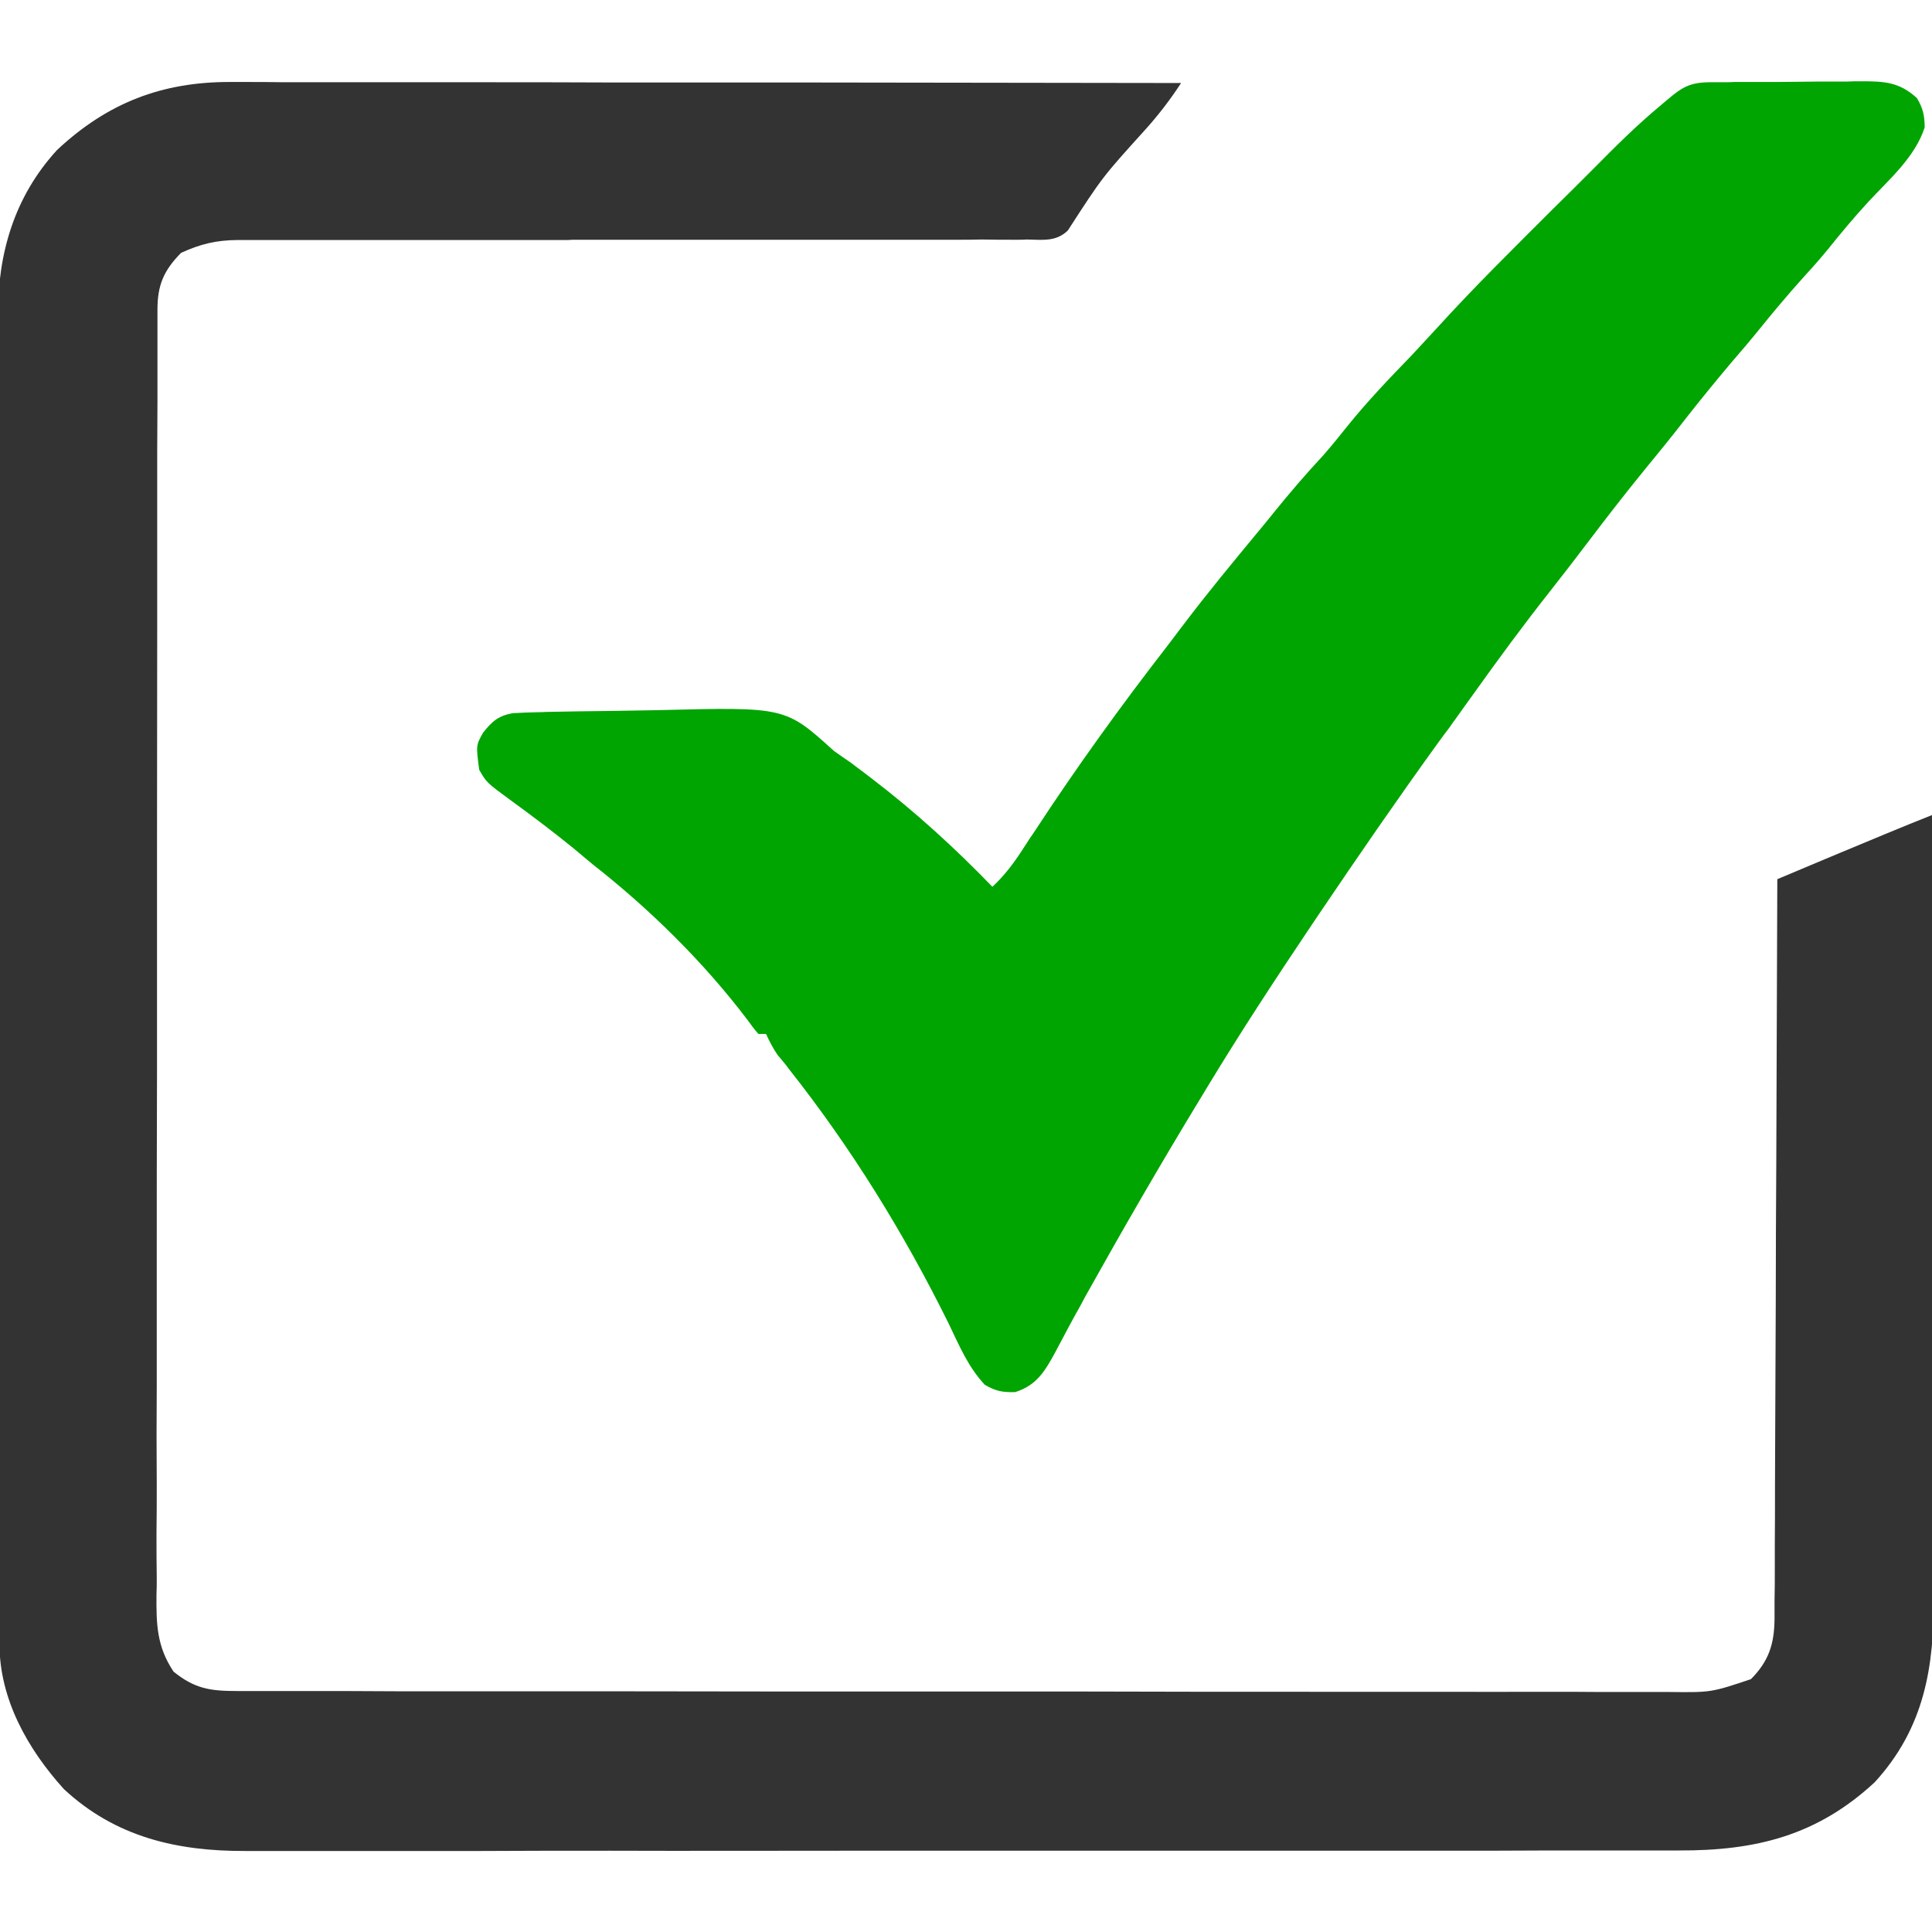 <?xml version="1.0" encoding="UTF-8"?>
<svg xmlns="http://www.w3.org/2000/svg" xmlns:xlink="http://www.w3.org/1999/xlink" width="30px" height="30px" viewBox="0 0 30 30" version="1.1">
<g id="surface1">
<path style=" stroke:none;fill-rule:nonzero;fill:rgb(19.608%,20%,19.608%);fill-opacity:1;" d="M 3.578 1.273 C 3.672 1.273 3.672 1.273 3.77 1.273 C 3.98 1.273 4.191 1.273 4.402 1.277 C 4.555 1.277 4.707 1.277 4.859 1.277 C 5.188 1.277 5.512 1.277 5.84 1.277 C 6.312 1.277 6.785 1.277 7.254 1.277 C 8.02 1.277 8.789 1.277 9.555 1.281 C 10.297 1.281 11.043 1.281 11.785 1.281 C 11.832 1.281 11.875 1.281 11.926 1.281 C 12.152 1.281 12.383 1.281 12.613 1.281 C 14.523 1.285 16.43 1.285 18.34 1.289 C 18.172 1.547 17.992 1.781 17.785 2.012 C 17.117 2.75 17.117 2.75 16.582 3.578 C 16.398 3.758 16.188 3.723 15.945 3.719 C 15.867 3.723 15.867 3.723 15.785 3.723 C 15.602 3.723 15.422 3.723 15.242 3.719 C 15.113 3.723 14.984 3.723 14.855 3.723 C 14.574 3.723 14.297 3.723 14.02 3.723 C 13.578 3.723 13.137 3.723 12.699 3.723 C 12.078 3.723 11.461 3.723 10.844 3.723 C 10.805 3.723 10.766 3.723 10.727 3.723 C 10.566 3.723 10.41 3.723 10.25 3.723 C 9.812 3.723 9.375 3.723 8.941 3.723 C 8.883 3.723 8.883 3.723 8.82 3.727 C 8.168 3.727 7.516 3.727 6.863 3.727 C 6.426 3.727 5.988 3.727 5.551 3.727 C 5.277 3.727 5.008 3.727 4.734 3.727 C 4.609 3.727 4.48 3.727 4.355 3.727 C 4.184 3.727 4.008 3.727 3.836 3.727 C 3.789 3.727 3.738 3.727 3.688 3.727 C 3.355 3.73 3.113 3.789 2.812 3.926 C 2.543 4.199 2.445 4.426 2.445 4.809 C 2.445 4.883 2.445 4.957 2.445 5.031 C 2.445 5.113 2.445 5.195 2.445 5.277 C 2.445 5.363 2.445 5.449 2.445 5.535 C 2.445 5.773 2.445 6.012 2.445 6.25 C 2.445 6.508 2.441 6.766 2.441 7.023 C 2.441 7.527 2.441 8.031 2.441 8.535 C 2.441 8.941 2.441 9.352 2.441 9.762 C 2.441 10.922 2.438 12.082 2.438 13.242 C 2.438 13.336 2.438 13.336 2.438 13.434 C 2.438 13.496 2.438 13.559 2.438 13.621 C 2.438 14.637 2.438 15.652 2.438 16.668 C 2.434 17.711 2.434 18.754 2.434 19.793 C 2.434 20.379 2.434 20.965 2.434 21.551 C 2.43 22.047 2.43 22.547 2.434 23.047 C 2.434 23.301 2.434 23.555 2.43 23.809 C 2.43 24.039 2.43 24.273 2.434 24.508 C 2.434 24.59 2.434 24.676 2.43 24.758 C 2.426 25.223 2.434 25.566 2.695 25.957 C 3.023 26.223 3.266 26.258 3.676 26.258 C 3.734 26.258 3.734 26.258 3.797 26.258 C 3.93 26.258 4.062 26.258 4.195 26.258 C 4.293 26.258 4.391 26.258 4.484 26.258 C 4.75 26.258 5.016 26.258 5.281 26.258 C 5.57 26.258 5.855 26.262 6.141 26.262 C 6.77 26.262 7.395 26.262 8.023 26.262 C 8.414 26.262 8.805 26.262 9.195 26.262 C 10.277 26.262 11.359 26.266 12.445 26.266 C 12.547 26.266 12.547 26.266 12.652 26.266 C 12.758 26.266 12.758 26.266 12.863 26.266 C 13.004 26.266 13.145 26.266 13.285 26.266 C 13.391 26.266 13.391 26.266 13.5 26.266 C 14.629 26.266 15.762 26.266 16.895 26.266 C 18.055 26.27 19.219 26.27 20.379 26.27 C 21.031 26.27 21.684 26.27 22.336 26.27 C 22.891 26.27 23.445 26.273 24.004 26.27 C 24.285 26.27 24.57 26.27 24.852 26.273 C 25.113 26.273 25.371 26.273 25.633 26.273 C 25.727 26.273 25.82 26.273 25.914 26.273 C 26.57 26.281 26.57 26.281 27.188 26.074 C 27.465 25.797 27.551 25.527 27.555 25.141 C 27.555 25.094 27.555 25.051 27.555 25.004 C 27.555 24.93 27.555 24.93 27.555 24.855 C 27.559 24.695 27.559 24.531 27.559 24.367 C 27.559 24.25 27.559 24.137 27.559 24.02 C 27.562 23.703 27.562 23.387 27.562 23.07 C 27.562 22.738 27.566 22.406 27.566 22.074 C 27.57 21.449 27.57 20.824 27.574 20.195 C 27.574 19.48 27.578 18.77 27.582 18.055 C 27.586 16.586 27.594 15.121 27.598 13.652 C 27.844 13.547 28.094 13.445 28.34 13.34 C 28.426 13.305 28.508 13.27 28.594 13.234 C 29.062 13.039 29.527 12.844 30 12.656 C 30.004 14.332 30.008 16.004 30.012 17.68 C 30.012 17.875 30.012 18.074 30.012 18.273 C 30.012 18.332 30.012 18.332 30.012 18.391 C 30.016 19.027 30.016 19.664 30.02 20.301 C 30.02 20.957 30.023 21.609 30.023 22.266 C 30.023 22.633 30.023 23 30.023 23.367 C 30.027 23.711 30.027 24.059 30.027 24.402 C 30.027 24.531 30.027 24.656 30.027 24.781 C 30.035 25.883 29.883 26.832 29.109 27.676 C 28.215 28.504 27.262 28.738 26.074 28.734 C 25.977 28.734 25.875 28.734 25.777 28.734 C 25.504 28.734 25.234 28.734 24.961 28.734 C 24.668 28.734 24.371 28.734 24.078 28.734 C 23.504 28.738 22.93 28.738 22.352 28.738 C 21.887 28.738 21.418 28.738 20.949 28.738 C 20.852 28.738 20.852 28.738 20.746 28.738 C 20.613 28.738 20.477 28.738 20.34 28.738 C 19.074 28.738 17.805 28.738 16.535 28.738 C 15.375 28.738 14.215 28.738 13.055 28.738 C 11.863 28.738 10.672 28.742 9.477 28.738 C 8.809 28.738 8.141 28.738 7.473 28.742 C 6.902 28.742 6.332 28.742 5.762 28.742 C 5.473 28.742 5.184 28.742 4.895 28.742 C 4.625 28.742 4.359 28.742 4.094 28.742 C 4 28.742 3.902 28.742 3.809 28.742 C 2.75 28.746 1.793 28.527 0.992 27.781 C 0.43 27.16 -0.008 26.383 -0.008 25.531 C -0.008 25.418 -0.008 25.418 -0.008 25.301 C -0.008 25.215 -0.008 25.133 -0.008 25.047 C -0.008 24.957 -0.008 24.867 -0.008 24.777 C -0.012 24.531 -0.012 24.285 -0.012 24.039 C -0.012 23.773 -0.012 23.508 -0.012 23.242 C -0.012 22.602 -0.012 21.957 -0.016 21.316 C -0.016 21.016 -0.016 20.711 -0.016 20.41 C -0.016 19.402 -0.016 18.398 -0.016 17.395 C -0.016 17.133 -0.016 16.871 -0.016 16.609 C -0.016 16.547 -0.016 16.48 -0.016 16.414 C -0.02 15.363 -0.02 14.312 -0.02 13.262 C -0.023 12.184 -0.023 11.105 -0.023 10.027 C -0.023 9.422 -0.023 8.816 -0.027 8.211 C -0.027 7.695 -0.027 7.18 -0.027 6.664 C -0.027 6.402 -0.027 6.141 -0.027 5.875 C -0.031 5.633 -0.031 5.395 -0.027 5.152 C -0.027 5.066 -0.027 4.98 -0.031 4.891 C -0.035 3.93 0.227 3.047 0.887 2.328 C 1.672 1.594 2.52 1.27 3.578 1.273 Z M 3.578 1.273 "/>
<path style=" stroke:none;fill-rule:nonzero;fill:rgb(0.392%,64.706%,0.392%);fill-opacity:1;" d="M 26.547 1.277 C 26.609 1.277 26.672 1.277 26.738 1.277 C 26.805 1.277 26.871 1.277 26.941 1.273 C 27.012 1.273 27.078 1.273 27.152 1.273 C 27.297 1.273 27.445 1.273 27.59 1.273 C 27.816 1.27 28.039 1.27 28.266 1.266 C 28.406 1.266 28.551 1.266 28.691 1.266 C 28.758 1.262 28.824 1.262 28.895 1.262 C 29.262 1.262 29.492 1.273 29.766 1.523 C 29.863 1.688 29.883 1.789 29.887 1.977 C 29.738 2.438 29.34 2.781 29.016 3.129 C 28.789 3.375 28.578 3.629 28.371 3.887 C 28.242 4.043 28.113 4.188 27.977 4.336 C 27.754 4.586 27.539 4.84 27.328 5.102 C 27.18 5.285 27.027 5.465 26.871 5.645 C 26.625 5.938 26.383 6.234 26.148 6.535 C 25.945 6.797 25.734 7.055 25.523 7.312 C 25.23 7.672 24.945 8.039 24.664 8.41 C 24.469 8.668 24.27 8.926 24.07 9.18 C 23.66 9.699 23.27 10.23 22.887 10.766 C 22.793 10.898 22.695 11.031 22.602 11.164 C 22.57 11.207 22.535 11.254 22.504 11.301 C 22.445 11.379 22.383 11.461 22.324 11.543 C 21.695 12.414 21.09 13.293 20.488 14.184 C 20.453 14.238 20.414 14.293 20.375 14.352 C 19.816 15.184 19.27 16.016 18.75 16.875 C 18.695 16.965 18.695 16.965 18.641 17.055 C 18.023 18.07 17.43 19.098 16.852 20.133 C 16.828 20.176 16.805 20.223 16.781 20.266 C 16.645 20.508 16.516 20.75 16.387 20.996 C 16.227 21.289 16.098 21.512 15.762 21.617 C 15.562 21.621 15.465 21.602 15.293 21.504 C 15.035 21.23 14.895 20.895 14.734 20.559 C 14.039 19.152 13.219 17.824 12.246 16.594 C 12.203 16.535 12.203 16.535 12.156 16.48 C 12.133 16.449 12.105 16.418 12.078 16.387 C 12.004 16.281 11.949 16.172 11.895 16.055 C 11.855 16.055 11.816 16.055 11.777 16.055 C 11.699 15.965 11.699 15.965 11.609 15.84 C 10.926 14.938 10.086 14.113 9.199 13.418 C 9.098 13.332 8.996 13.25 8.895 13.164 C 8.582 12.91 8.262 12.668 7.934 12.43 C 7.555 12.152 7.555 12.152 7.441 11.953 C 7.391 11.574 7.391 11.574 7.5 11.379 C 7.641 11.199 7.746 11.109 7.969 11.074 C 8.098 11.066 8.223 11.062 8.352 11.059 C 8.41 11.059 8.41 11.059 8.465 11.055 C 8.816 11.047 9.168 11.043 9.52 11.039 C 9.758 11.035 9.992 11.031 10.227 11.027 C 12.195 10.977 12.195 10.977 12.949 11.66 C 13.039 11.723 13.125 11.785 13.219 11.848 C 13.285 11.898 13.355 11.953 13.426 12.004 C 13.465 12.035 13.5 12.062 13.543 12.094 C 14.211 12.605 14.824 13.164 15.41 13.77 C 15.594 13.598 15.734 13.414 15.871 13.203 C 15.914 13.137 15.957 13.07 16 13.004 C 16.023 12.973 16.047 12.938 16.07 12.902 C 16.719 11.91 17.41 10.953 18.137 10.016 C 18.215 9.914 18.293 9.809 18.371 9.707 C 18.746 9.211 19.141 8.734 19.535 8.258 C 19.617 8.16 19.699 8.059 19.781 7.957 C 20.027 7.652 20.285 7.352 20.555 7.062 C 20.68 6.918 20.801 6.77 20.922 6.617 C 21.234 6.23 21.574 5.875 21.918 5.52 C 22.051 5.375 22.184 5.234 22.316 5.09 C 22.891 4.457 23.5 3.859 24.105 3.254 C 24.316 3.047 24.523 2.84 24.73 2.633 C 25.07 2.289 25.41 1.949 25.781 1.641 C 25.816 1.613 25.848 1.582 25.883 1.555 C 26.121 1.352 26.238 1.281 26.547 1.277 Z M 26.547 1.277 "/>
</g>
</svg>
